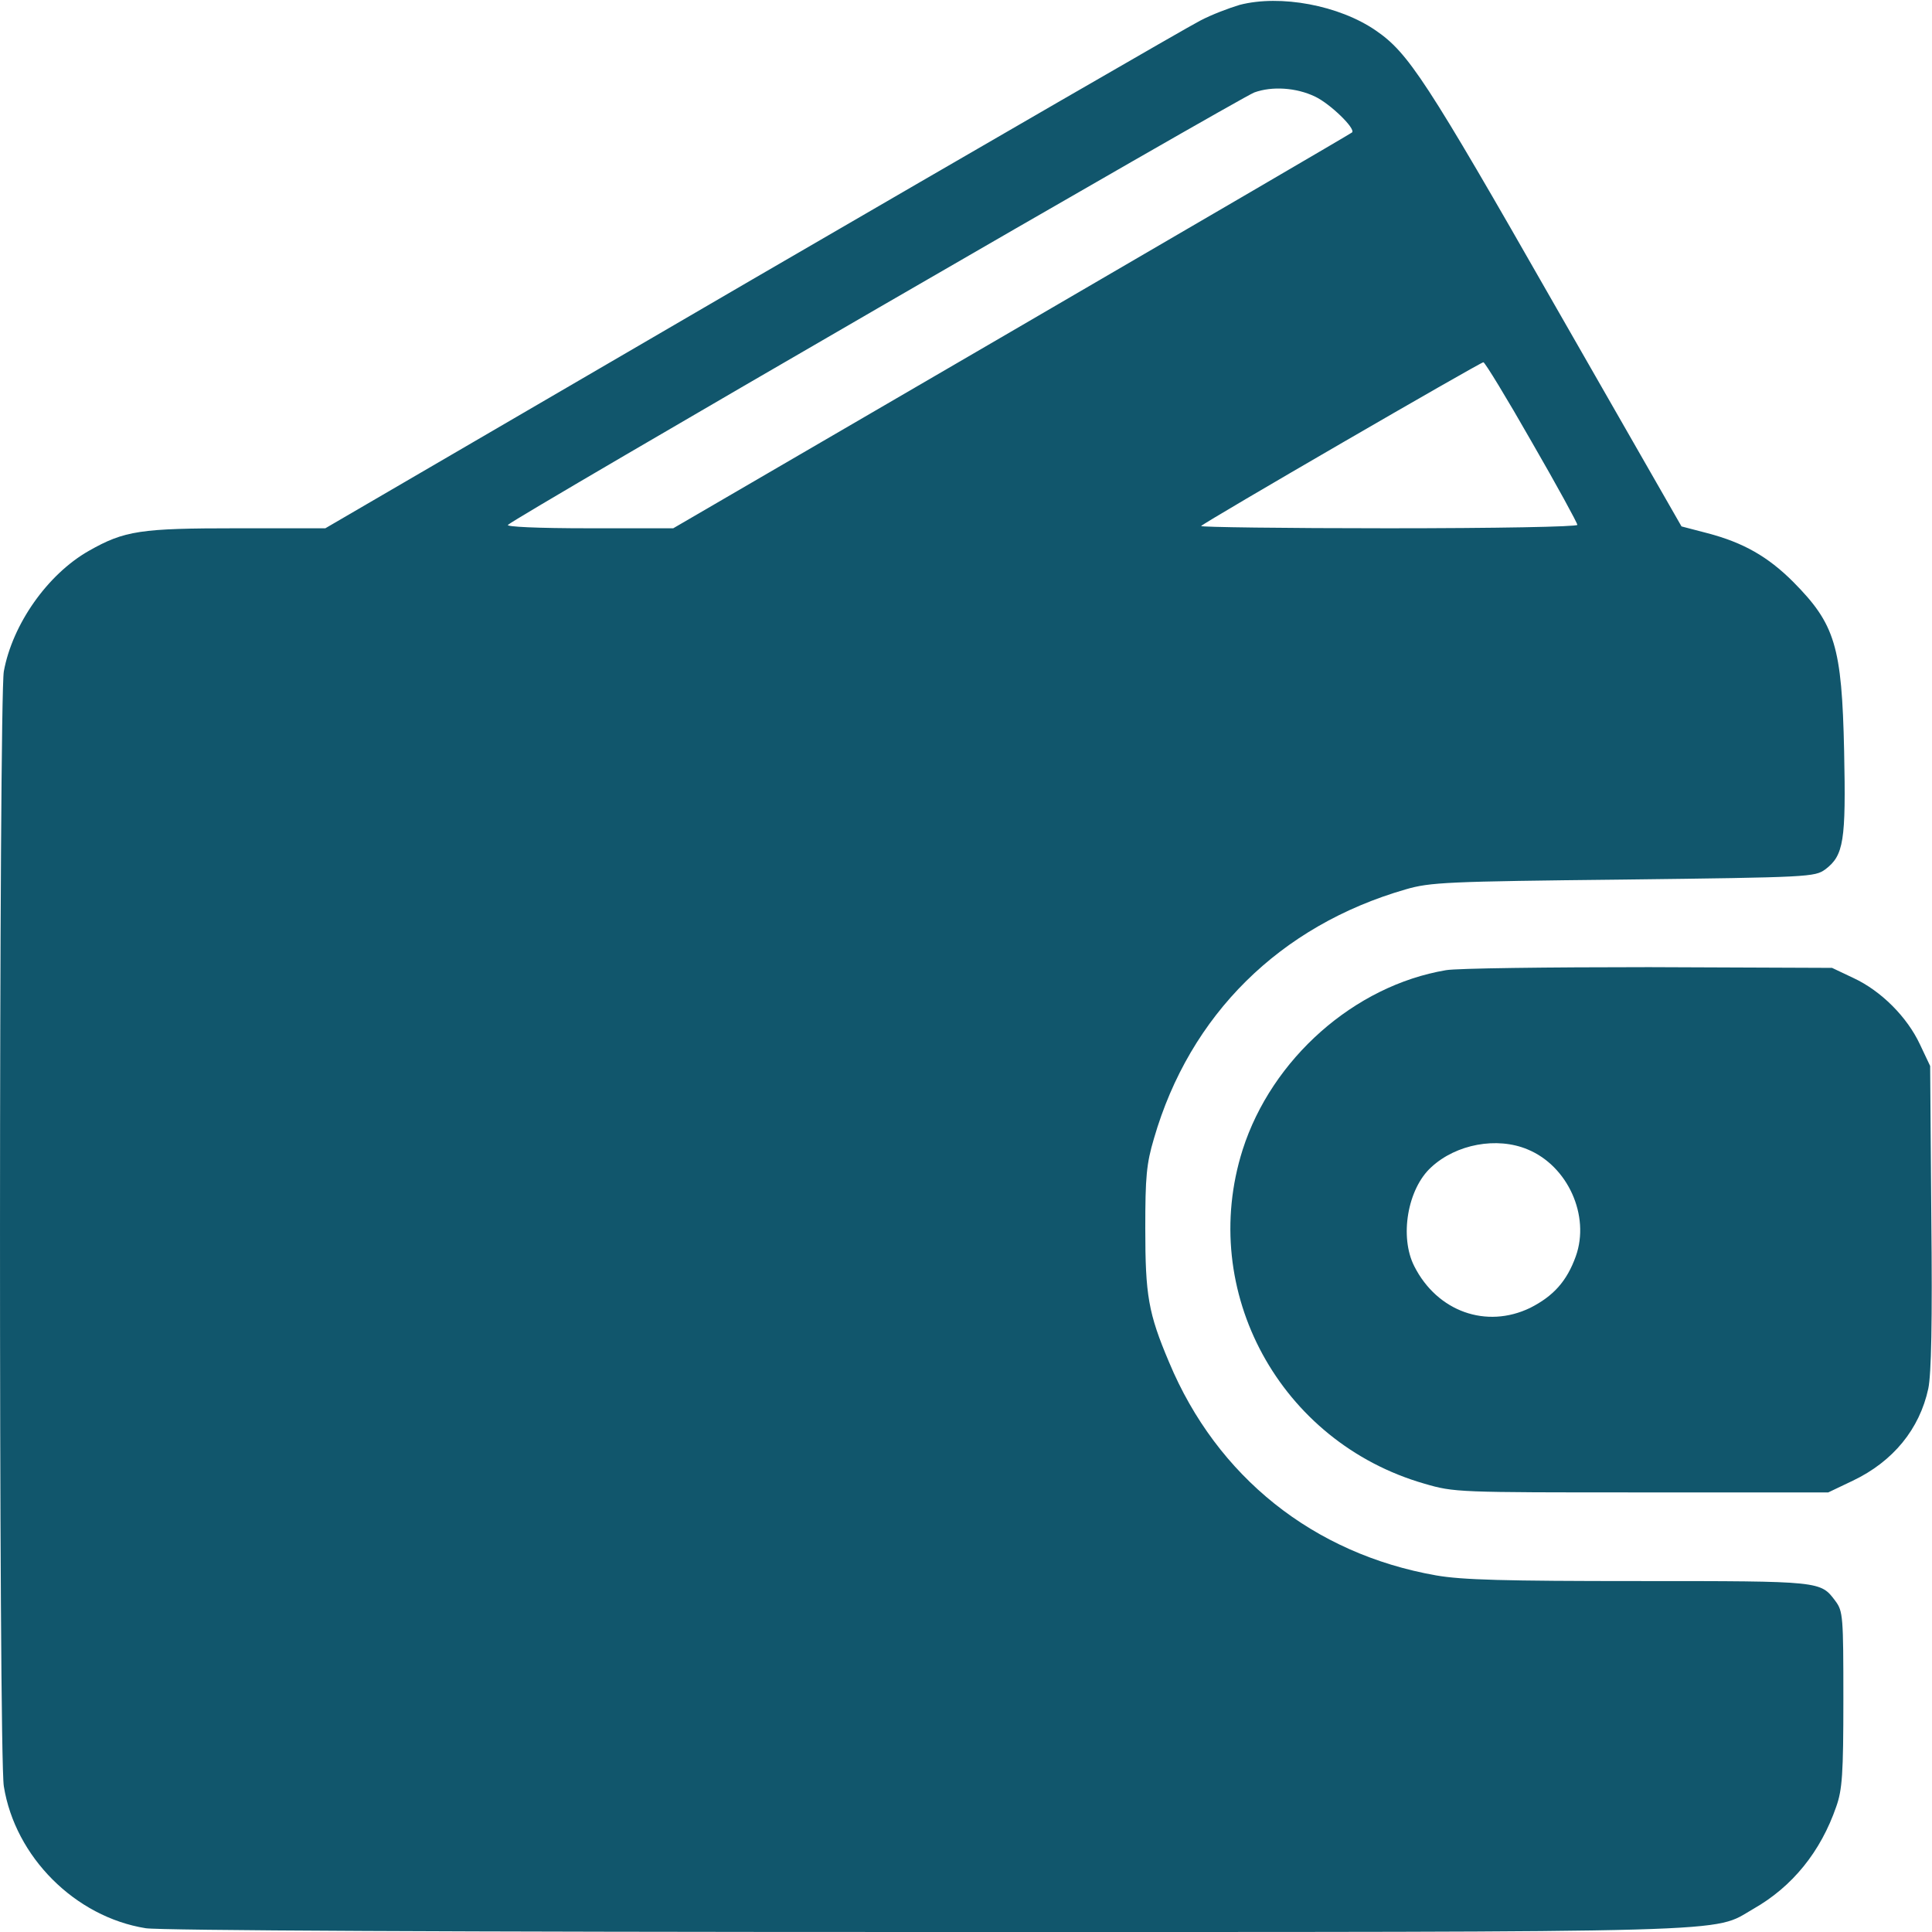 <svg width="64" height="64" viewBox="0 0 64 64" fill="none" xmlns="http://www.w3.org/2000/svg">
<g clip-path="url(#clip0_14_121)">
<path d="M41.064 0.162C40.727 0.262 40.127 0.487 39.752 0.687C39.377 0.875 32.702 4.737 24.914 9.262L10.777 17.5H7.852C4.652 17.5 4.127 17.575 2.939 18.25C1.577 19.025 0.414 20.675 0.127 22.238C-0.036 23.137 -0.048 58.163 0.127 59.175C0.502 61.513 2.489 63.5 4.827 63.875C5.289 63.95 15.127 64 30.627 64C58.152 64 56.689 64.037 58.077 63.237C59.377 62.5 60.314 61.337 60.827 59.85C61.027 59.288 61.064 58.775 61.064 56.288C61.064 53.55 61.052 53.375 60.802 53.038C60.302 52.375 60.364 52.375 54.302 52.375C49.827 52.375 48.439 52.337 47.577 52.188C43.514 51.475 40.314 48.925 38.727 45.125C38.039 43.5 37.939 42.913 37.939 40.688C37.939 38.987 37.977 38.55 38.227 37.712C39.414 33.612 42.402 30.663 46.564 29.462C47.377 29.225 47.927 29.2 53.777 29.137C59.952 29.062 60.114 29.05 60.464 28.8C61.077 28.337 61.152 27.863 61.089 24.875C61.014 21.4 60.789 20.675 59.402 19.275C58.564 18.438 57.752 17.975 56.564 17.663L55.702 17.438L51.477 10.062C47.239 2.637 46.652 1.75 45.577 1.012C44.364 0.175 42.414 -0.188 41.064 0.162ZM43.564 3.2C44.064 3.437 44.914 4.262 44.789 4.387C44.727 4.437 39.652 7.4 33.489 10.988L22.302 17.5H19.502C17.802 17.5 16.752 17.45 16.827 17.387C17.089 17.125 41.077 3.237 41.552 3.062C42.139 2.85 42.939 2.9 43.564 3.2ZM50.739 14.637C51.577 16.087 52.252 17.325 52.252 17.387C52.252 17.45 49.552 17.5 45.977 17.5C42.527 17.5 39.739 17.462 39.789 17.425C39.914 17.288 49.039 12 49.139 12C49.189 12 49.914 13.188 50.739 14.637Z" fill="#11566C"/>
<path d="M47.902 32.138C44.864 32.65 42.127 35.075 41.164 38.087C39.677 42.775 42.402 47.775 47.189 49.15C48.177 49.438 48.289 49.438 54.377 49.438H60.564L61.377 49.05C62.714 48.413 63.589 47.337 63.877 46C63.977 45.525 64.014 43.812 63.977 40.312L63.939 35.312L63.602 34.6C63.177 33.688 62.314 32.825 61.402 32.4L60.689 32.062L54.627 32.038C51.289 32.038 48.264 32.075 47.902 32.138ZM50.602 38.075C51.939 38.625 52.677 40.275 52.202 41.612C51.902 42.45 51.452 42.938 50.689 43.325C49.239 44.025 47.614 43.45 46.852 41.95C46.352 40.975 46.627 39.375 47.414 38.663C48.239 37.9 49.589 37.65 50.602 38.075Z" fill="#11566C"/>
</g>
<defs>
<clipPath id="clip0_14_121">
<rect width="64" height="64" fill="white"/>
</clipPath>
</defs>
</svg>
